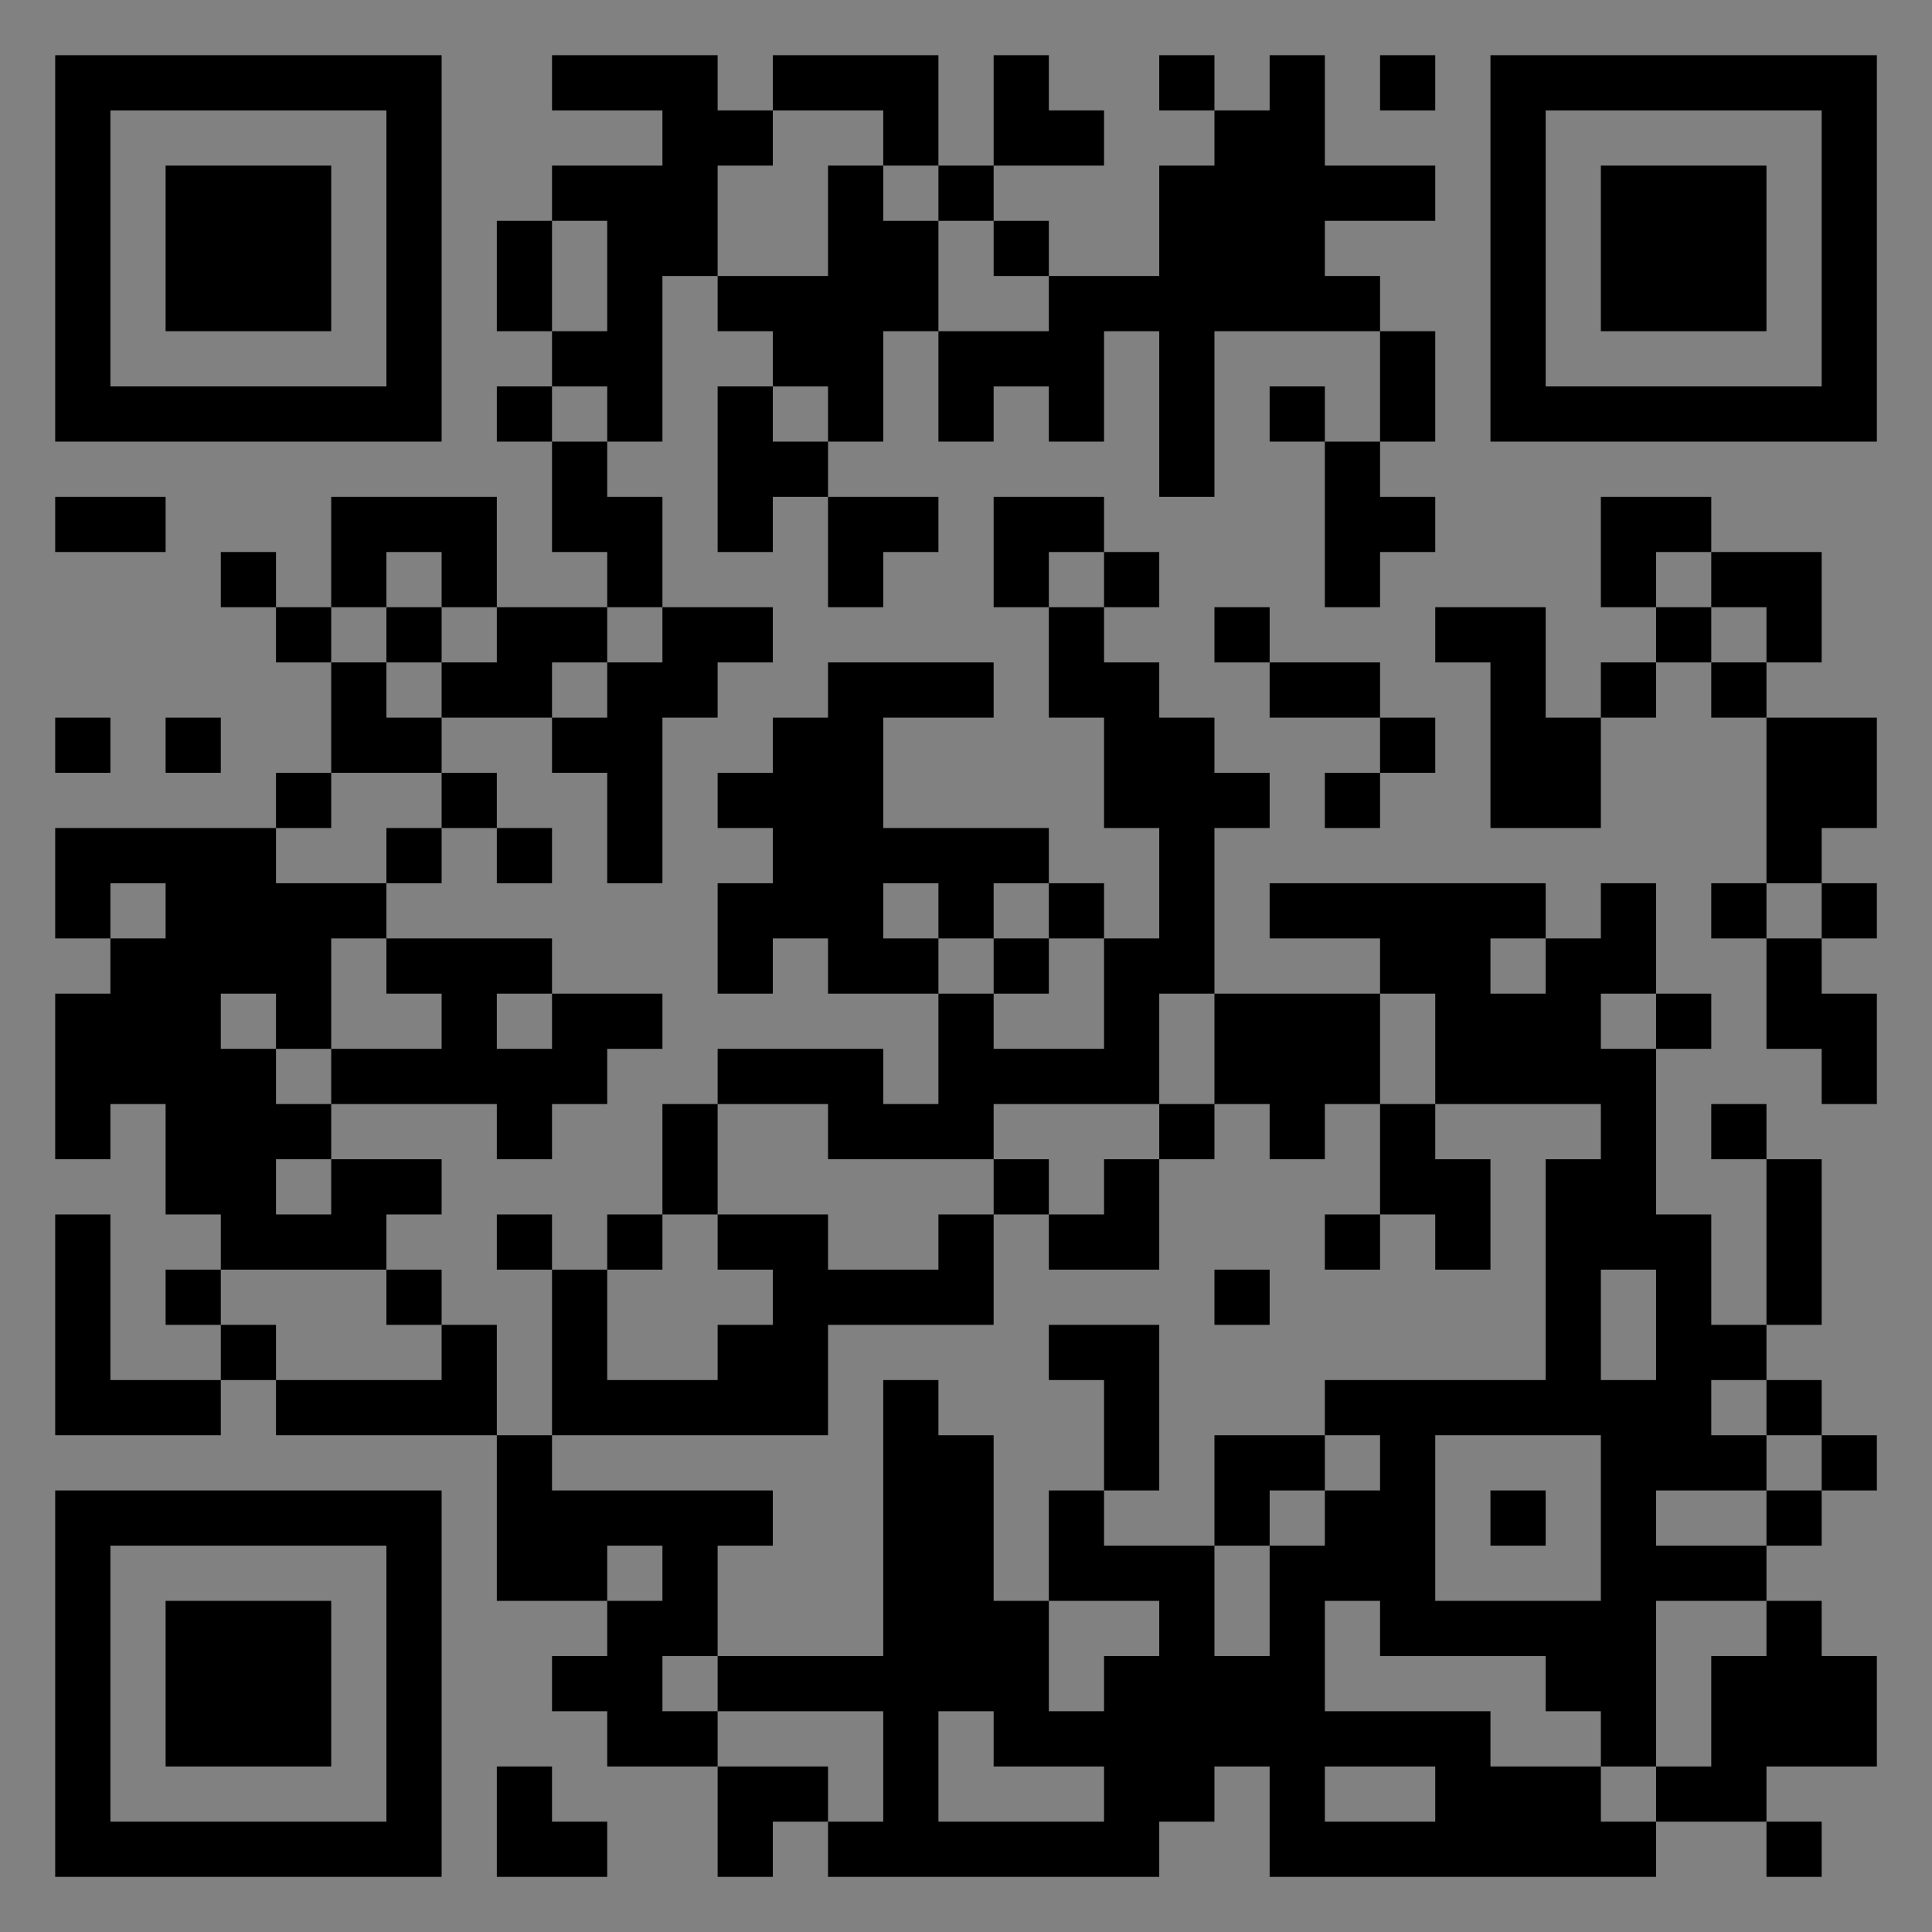 <?xml version="1.0" encoding="UTF-8"?>
<svg xmlns="http://www.w3.org/2000/svg" version="1.1" width="400" height="400" viewBox="0 0 400 400"><rect x="0" y="0" width="400" height="400" fill="#808080" stroke="none"/><rect x="0" y="0" width="400" height="400" fill="#ffffff" fill-opacity="0.01"/><g transform="scale(11.429)"><g transform="translate(1.000,1.000)"><path fill-rule="evenodd" d="M9 0L9 1L11 1L11 2L9 2L9 3L8 3L8 5L9 5L9 6L8 6L8 7L9 7L9 9L10 9L10 10L8 10L8 8L5 8L5 10L4 10L4 9L3 9L3 10L4 10L4 11L5 11L5 13L4 13L4 14L0 14L0 16L1 16L1 17L0 17L0 20L1 20L1 19L2 19L2 21L3 21L3 22L2 22L2 23L3 23L3 24L1 24L1 21L0 21L0 25L3 25L3 24L4 24L4 25L8 25L8 28L10 28L10 29L9 29L9 30L10 30L10 31L12 31L12 33L13 33L13 32L14 32L14 33L20 33L20 32L21 32L21 31L22 31L22 33L29 33L29 32L31 32L31 33L32 33L32 32L31 32L31 31L33 31L33 29L32 29L32 28L31 28L31 27L32 27L32 26L33 26L33 25L32 25L32 24L31 24L31 23L32 23L32 20L31 20L31 19L30 19L30 20L31 20L31 23L30 23L30 21L29 21L29 18L30 18L30 17L29 17L29 15L28 15L28 16L27 16L27 15L22 15L22 16L24 16L24 17L21 17L21 14L22 14L22 13L21 13L21 12L20 12L20 11L19 11L19 10L20 10L20 9L19 9L19 8L17 8L17 10L18 10L18 12L19 12L19 14L20 14L20 16L19 16L19 15L18 15L18 14L15 14L15 12L17 12L17 11L14 11L14 12L13 12L13 13L12 13L12 14L13 14L13 15L12 15L12 17L13 17L13 16L14 16L14 17L16 17L16 19L15 19L15 18L12 18L12 19L11 19L11 21L10 21L10 22L9 22L9 21L8 21L8 22L9 22L9 25L8 25L8 23L7 23L7 22L6 22L6 21L7 21L7 20L5 20L5 19L8 19L8 20L9 20L9 19L10 19L10 18L11 18L11 17L9 17L9 16L6 16L6 15L7 15L7 14L8 14L8 15L9 15L9 14L8 14L8 13L7 13L7 12L9 12L9 13L10 13L10 15L11 15L11 12L12 12L12 11L13 11L13 10L11 10L11 8L10 8L10 7L11 7L11 4L12 4L12 5L13 5L13 6L12 6L12 9L13 9L13 8L14 8L14 10L15 10L15 9L16 9L16 8L14 8L14 7L15 7L15 5L16 5L16 7L17 7L17 6L18 6L18 7L19 7L19 5L20 5L20 8L21 8L21 5L24 5L24 7L23 7L23 6L22 6L22 7L23 7L23 10L24 10L24 9L25 9L25 8L24 8L24 7L25 7L25 5L24 5L24 4L23 4L23 3L25 3L25 2L23 2L23 0L22 0L22 1L21 1L21 0L20 0L20 1L21 1L21 2L20 2L20 4L18 4L18 3L17 3L17 2L19 2L19 1L18 1L18 0L17 0L17 2L16 2L16 0L13 0L13 1L12 1L12 0ZM24 0L24 1L25 1L25 0ZM13 1L13 2L12 2L12 4L14 4L14 2L15 2L15 3L16 3L16 5L18 5L18 4L17 4L17 3L16 3L16 2L15 2L15 1ZM9 3L9 5L10 5L10 3ZM9 6L9 7L10 7L10 6ZM13 6L13 7L14 7L14 6ZM0 8L0 9L2 9L2 8ZM28 8L28 10L29 10L29 11L28 11L28 12L27 12L27 10L25 10L25 11L26 11L26 14L28 14L28 12L29 12L29 11L30 11L30 12L31 12L31 15L30 15L30 16L31 16L31 18L32 18L32 19L33 19L33 17L32 17L32 16L33 16L33 15L32 15L32 14L33 14L33 12L31 12L31 11L32 11L32 9L30 9L30 8ZM6 9L6 10L5 10L5 11L6 11L6 12L7 12L7 11L8 11L8 10L7 10L7 9ZM18 9L18 10L19 10L19 9ZM29 9L29 10L30 10L30 11L31 11L31 10L30 10L30 9ZM6 10L6 11L7 11L7 10ZM10 10L10 11L9 11L9 12L10 12L10 11L11 11L11 10ZM21 10L21 11L22 11L22 12L24 12L24 13L23 13L23 14L24 14L24 13L25 13L25 12L24 12L24 11L22 11L22 10ZM0 12L0 13L1 13L1 12ZM2 12L2 13L3 13L3 12ZM5 13L5 14L4 14L4 15L6 15L6 14L7 14L7 13ZM1 15L1 16L2 16L2 15ZM15 15L15 16L16 16L16 17L17 17L17 18L19 18L19 16L18 16L18 15L17 15L17 16L16 16L16 15ZM31 15L31 16L32 16L32 15ZM5 16L5 18L4 18L4 17L3 17L3 18L4 18L4 19L5 19L5 18L7 18L7 17L6 17L6 16ZM17 16L17 17L18 17L18 16ZM26 16L26 17L27 17L27 16ZM8 17L8 18L9 18L9 17ZM20 17L20 19L17 19L17 20L14 20L14 19L12 19L12 21L11 21L11 22L10 22L10 24L12 24L12 23L13 23L13 22L12 22L12 21L14 21L14 22L16 22L16 21L17 21L17 23L14 23L14 25L9 25L9 26L13 26L13 27L12 27L12 29L11 29L11 30L12 30L12 31L14 31L14 32L15 32L15 30L12 30L12 29L15 29L15 24L16 24L16 25L17 25L17 28L18 28L18 30L19 30L19 29L20 29L20 28L18 28L18 26L19 26L19 27L21 27L21 29L22 29L22 27L23 27L23 26L24 26L24 25L23 25L23 24L27 24L27 20L28 20L28 19L25 19L25 17L24 17L24 19L23 19L23 20L22 20L22 19L21 19L21 17ZM28 17L28 18L29 18L29 17ZM20 19L20 20L19 20L19 21L18 21L18 20L17 20L17 21L18 21L18 22L20 22L20 20L21 20L21 19ZM24 19L24 21L23 21L23 22L24 22L24 21L25 21L25 22L26 22L26 20L25 20L25 19ZM4 20L4 21L5 21L5 20ZM3 22L3 23L4 23L4 24L7 24L7 23L6 23L6 22ZM21 22L21 23L22 23L22 22ZM28 22L28 24L29 24L29 22ZM18 23L18 24L19 24L19 26L20 26L20 23ZM30 24L30 25L31 25L31 26L29 26L29 27L31 27L31 26L32 26L32 25L31 25L31 24ZM21 25L21 27L22 27L22 26L23 26L23 25ZM25 25L25 28L28 28L28 25ZM26 26L26 27L27 27L27 26ZM10 27L10 28L11 28L11 27ZM23 28L23 30L26 30L26 31L28 31L28 32L29 32L29 31L30 31L30 29L31 29L31 28L29 28L29 31L28 31L28 30L27 30L27 29L24 29L24 28ZM16 30L16 32L19 32L19 31L17 31L17 30ZM8 31L8 33L10 33L10 32L9 32L9 31ZM23 31L23 32L25 32L25 31ZM0 0L0 7L7 7L7 0ZM1 1L1 6L6 6L6 1ZM2 2L2 5L5 5L5 2ZM33 0L26 0L26 7L33 7ZM32 1L27 1L27 6L32 6ZM31 2L28 2L28 5L31 5ZM0 33L7 33L7 26L0 26ZM1 32L6 32L6 27L1 27ZM2 31L5 31L5 28L2 28Z" fill="#000000"/></g></g></svg>
